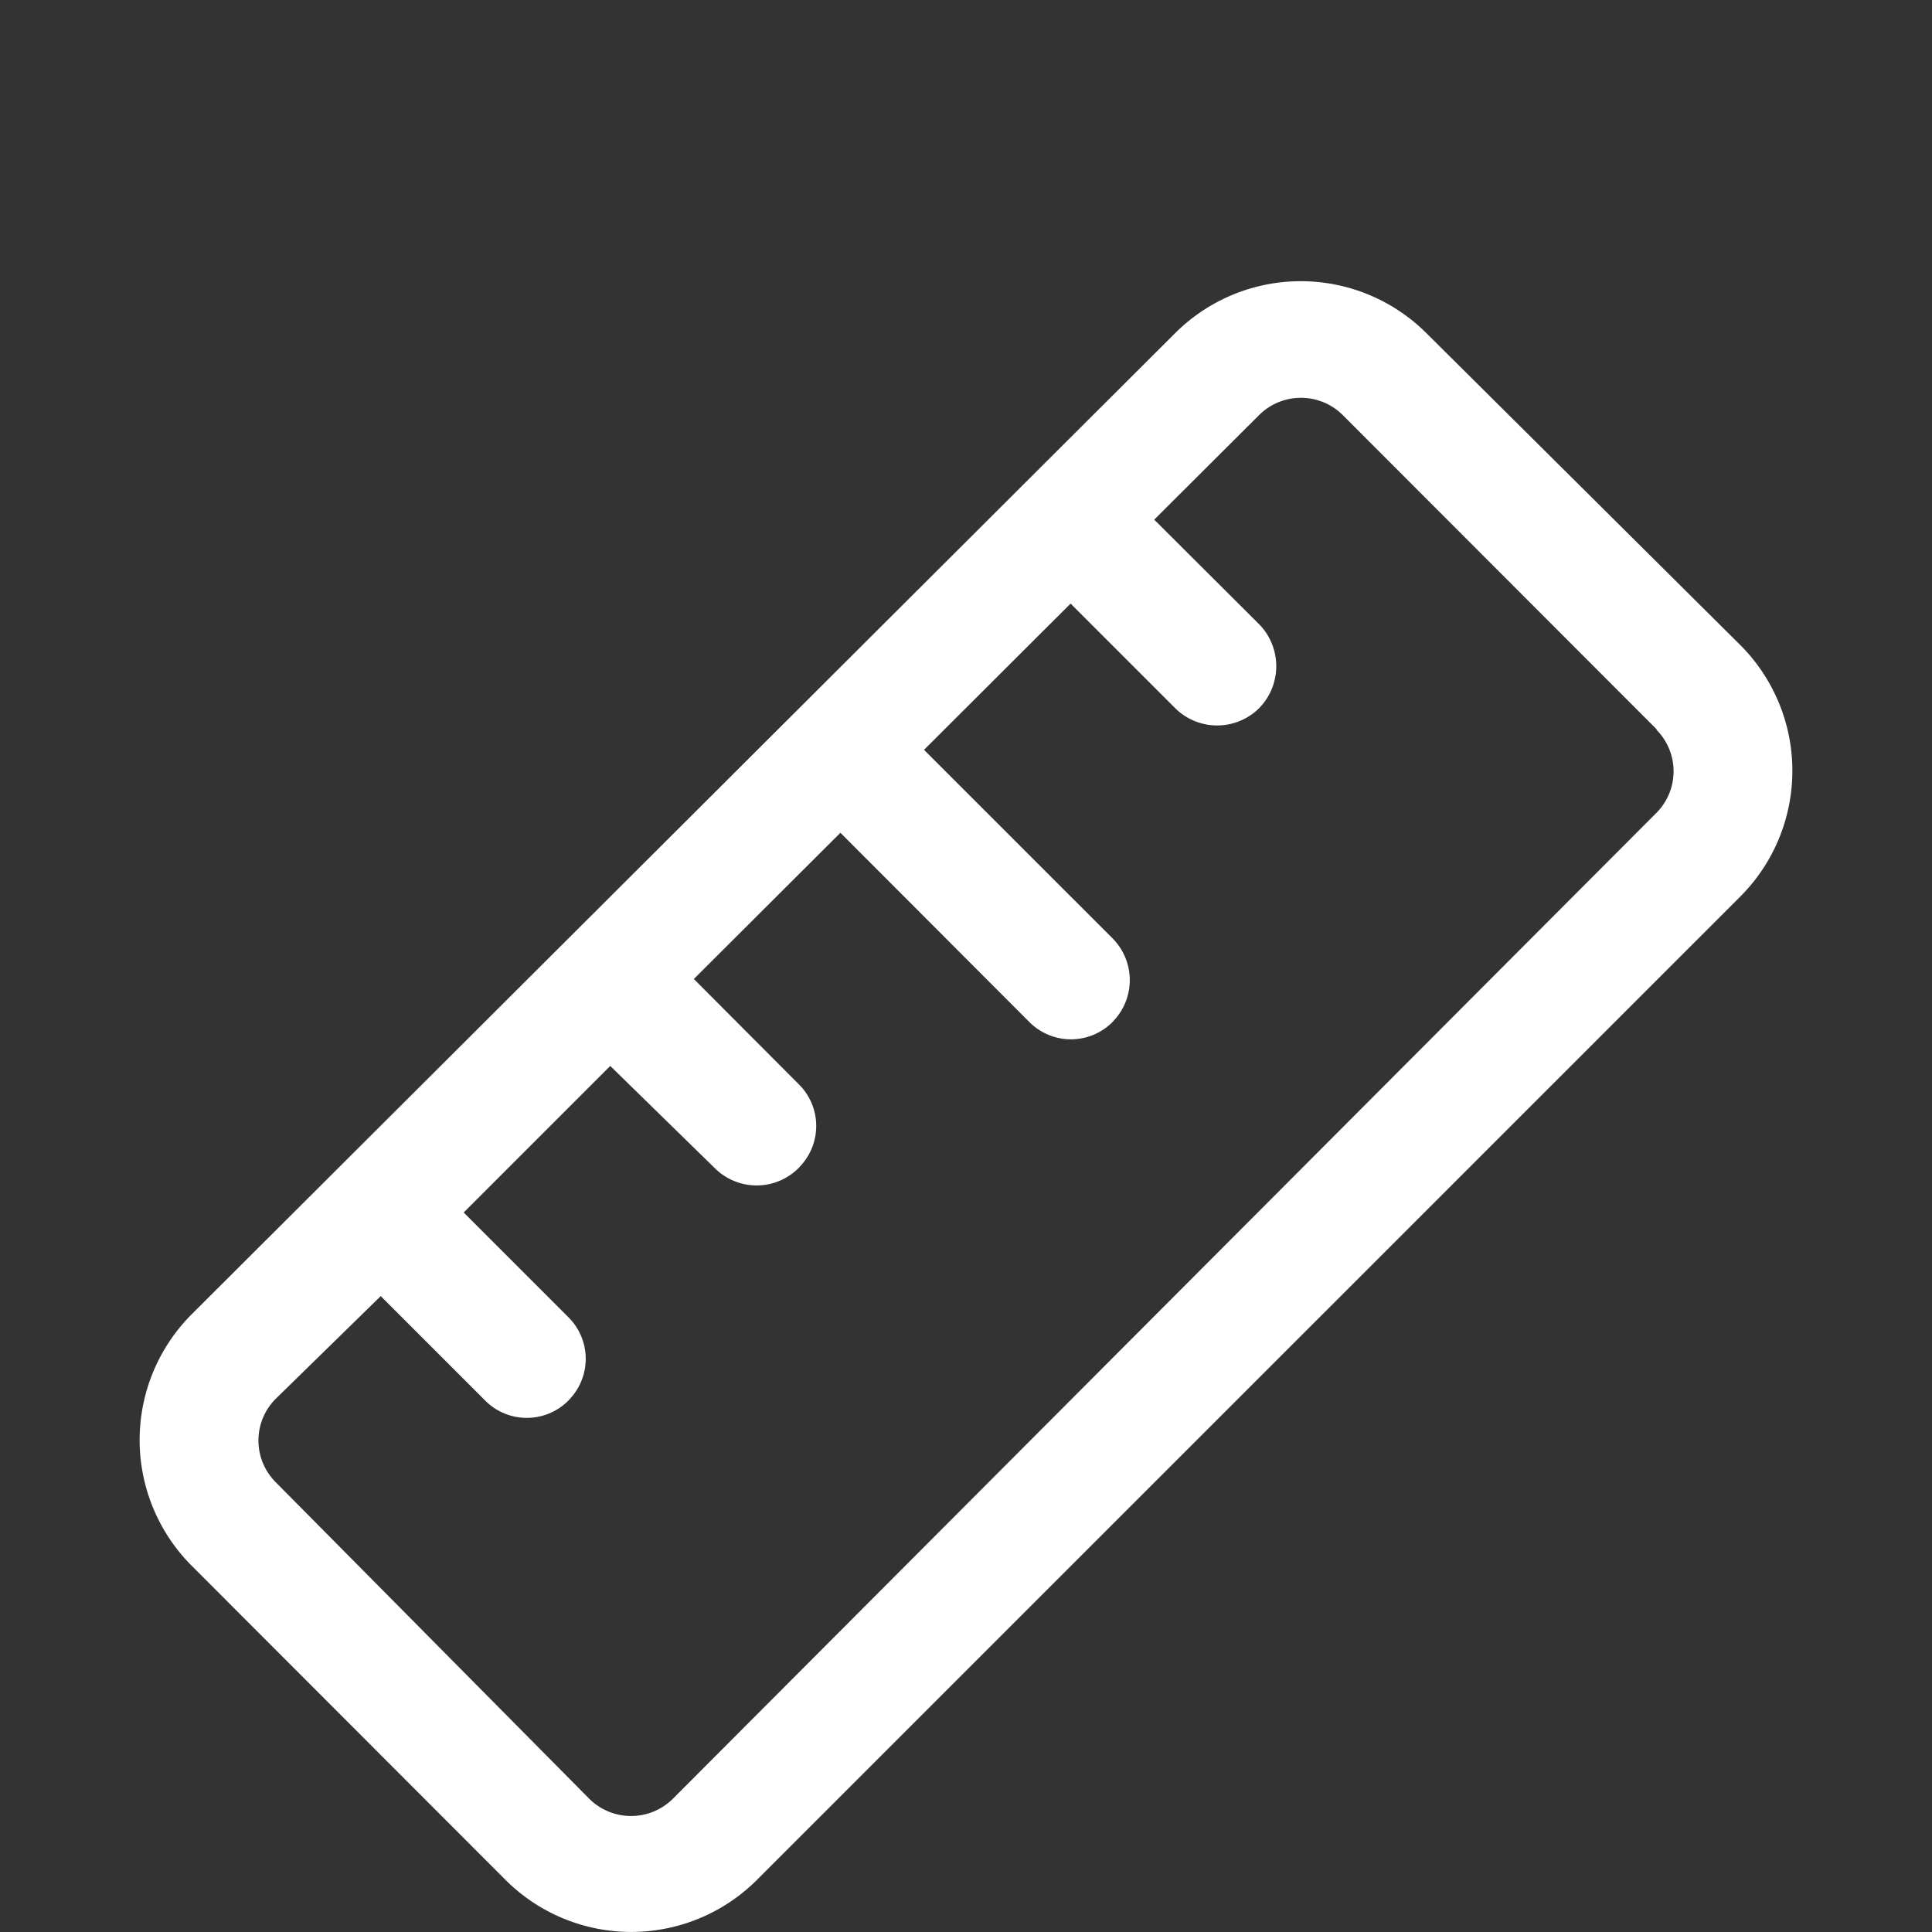 <svg xmlns="http://www.w3.org/2000/svg" viewBox="0 0 58 58"><rect x="0" y="0" width="58" height="58" fill="#333333" stroke="none"/><path d="M52.25,19.37a5.34,5.34,0,0,1,0,7.54h0L22.72,56.44a5.34,5.34,0,0,1-7.54,0L5.75,47a5.34,5.34,0,0,1,0-7.54L35.28,10a5.34,5.34,0,0,1,7.54,0Zm-2.52,2.52-9.42-9.43a1.78,1.78,0,0,0-2.51,0L34.65,15.6l3.15,3.14a1.8,1.8,0,0,1,.09,2.42l-.09.1a1.79,1.79,0,0,1-2.52,0l-3.14-3.14-4.4,4.39,5.66,5.66a1.78,1.78,0,0,1,.09,2.41l-.09.1a1.76,1.76,0,0,1-2.5,0l0,0L25.23,25l-4.4,4.39L24,32.57a1.76,1.76,0,0,1,.06,2.4l-.09.1a1.78,1.78,0,0,1-2.51,0h0L18.32,32l-4.4,4.4,3.14,3.14a1.76,1.76,0,0,1,.09,2.41l-.09.1a1.76,1.76,0,0,1-2.49,0l0,0h0l-3.14-3.14L8.27,42a1.77,1.77,0,0,0,0,2.49l0,0h0L17.69,54a1.78,1.78,0,0,0,2.51,0L49.73,24.4a1.77,1.77,0,0,0,0-2.49Z" fill="#fff"/></svg>